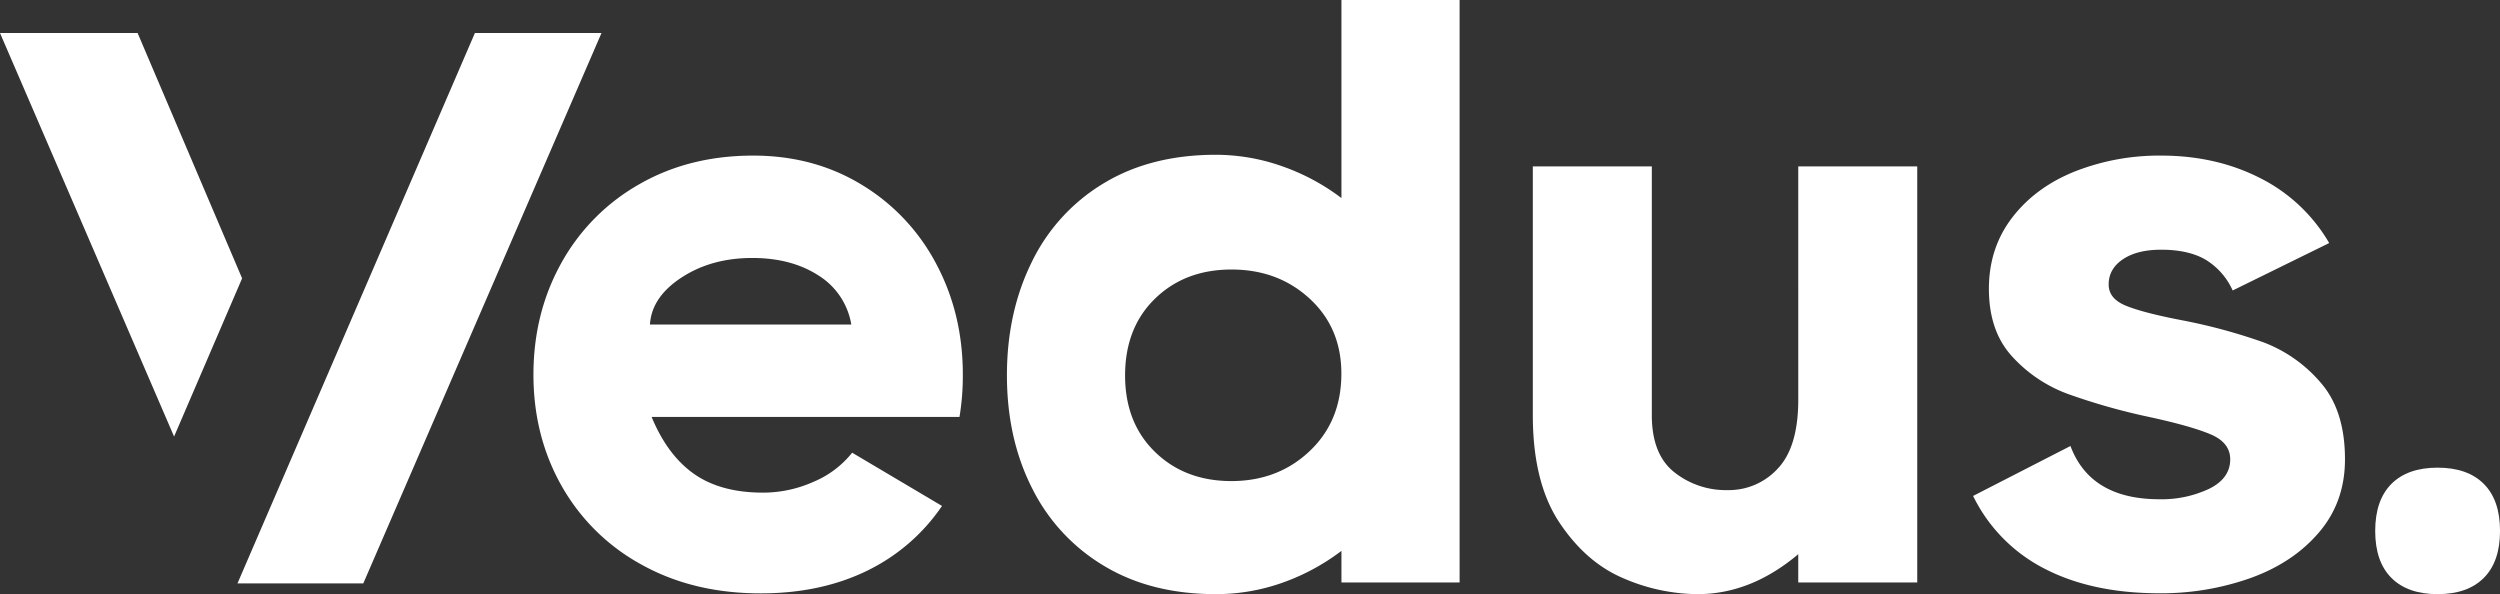 <svg id="Layer_4" data-name="Layer 4" xmlns="http://www.w3.org/2000/svg" viewBox="0 0 1038.9 246.9"><rect x="0" y="0" width="1038.9" height="246.9" fill="#333333" stroke="none"/><path d="M1013.5,600.08q6.74-6.74,19.19-6.74t19.19,6.74q6.75,6.75,6.75,19.54t-6.75,19.54q-6.74,6.74-19.19,6.74t-19.19-6.74q-6.75-6.75-6.74-19.54T1013.5,600.08Z" transform="translate(-19.72 -399)" style="fill:#ffffff"/><path d="M903.26,526.08q7.26,2.94,23.16,6a232.57,232.57,0,0,1,33.89,9.17A58.45,58.45,0,0,1,984,557.89q10.2,11.6,10.2,32,0,17.64-10.72,30.26t-28.36,19a110.76,110.76,0,0,1-38,6.39q-28,0-47.72-10.2a66.79,66.79,0,0,1-29.74-30.25l40.46-20.75q8.29,22.13,37,22.13a46.25,46.25,0,0,0,20.57-4.32q8.82-4.32,8.82-12.28,0-6.92-8.13-10.37t-25.76-7.27a261.1,261.1,0,0,1-33.54-9.51,58.6,58.6,0,0,1-23.17-15.56q-9.69-10.54-9.68-28.18,0-16.94,9.68-29.56T882,470.23a95.7,95.7,0,0,1,35.79-6.57q22.82,0,41.15,9.34a69,69,0,0,1,28.7,27l-40.11,19.71a28.7,28.7,0,0,0-11.24-12.79q-7.1-4.15-18.5-4.15-10,0-15.91,4T896,517.26C896,521.19,898.41,524.12,903.26,526.08Z" transform="translate(-19.72 -399)" style="fill:#ffffff"/><path d="M767,468.16h49.45v172.9H767V629.3q-19.71,16.61-41.84,16.6a78.61,78.61,0,0,1-30.77-6.57q-15.57-6.57-26.63-23.17T656.7,571.55V468.16h49.45V571.55q0,16.26,9.34,23.69a34.42,34.42,0,0,0,22.13,7.43,27.58,27.58,0,0,0,20.92-9q8.48-9,8.47-28.7Z" transform="translate(-19.72 -399)" style="fill:#ffffff"/><path d="M577.17,399h49.1V641.06h-49.1V627.92a90.11,90.11,0,0,1-24.73,13.31A82.53,82.53,0,0,1,525,645.9q-27,0-46.51-11.76a77.86,77.86,0,0,1-29.91-32.33Q438.17,581.25,438.16,555t10.37-47.2a77.5,77.5,0,0,1,29.91-32.67Q498,463.32,525,463.32A82.8,82.8,0,0,1,552.27,468a89.5,89.5,0,0,1,24.9,13.31ZM564,586.42q13.14-12.45,13.14-32.16,0-19-13.14-31.12T531.52,511q-19.37,0-31.81,12.1T487.26,555q0,19.71,12.45,31.82t31.81,12.1Q550.89,598.87,564,586.42Z" transform="translate(-19.72 -399)" style="fill:#ffffff"/><path d="M377.81,475.77a84.05,84.05,0,0,1,30.95,32.85q11.07,20.75,11.07,46a104.53,104.53,0,0,1-1.38,17.63H290.5q6.57,15.91,17.64,23.69t28.7,7.78a51.35,51.35,0,0,0,20.92-4.49,40.37,40.37,0,0,0,16.08-12.11l37.34,22.13a79.63,79.63,0,0,1-31.29,27q-19.2,9.33-44.09,9.33-28,0-49.45-11.93A84.55,84.55,0,0,1,253.15,601q-11.76-20.76-11.75-46.34T253,508.27a84.73,84.73,0,0,1,32.33-32.68q20.76-11.93,47.38-11.93Q357.92,463.66,377.81,475.77Zm-4.32,58.09a29.76,29.76,0,0,0-13.66-20.4q-11.24-7.26-27.49-7.26-16.95,0-29.39,8.12t-13.14,19.54Z" transform="translate(-19.72 -399)" style="fill:#ffffff"/><polygon points="197.35 13.72 98.68 242.45 150.96 242.45 249.96 13.72 197.35 13.72" style="fill:#ffffff"/><polygon points="0 13.72 57.18 13.72 100.61 115.67 72.34 181.41 0 13.72" style="fill:#ffffff"/></svg>
